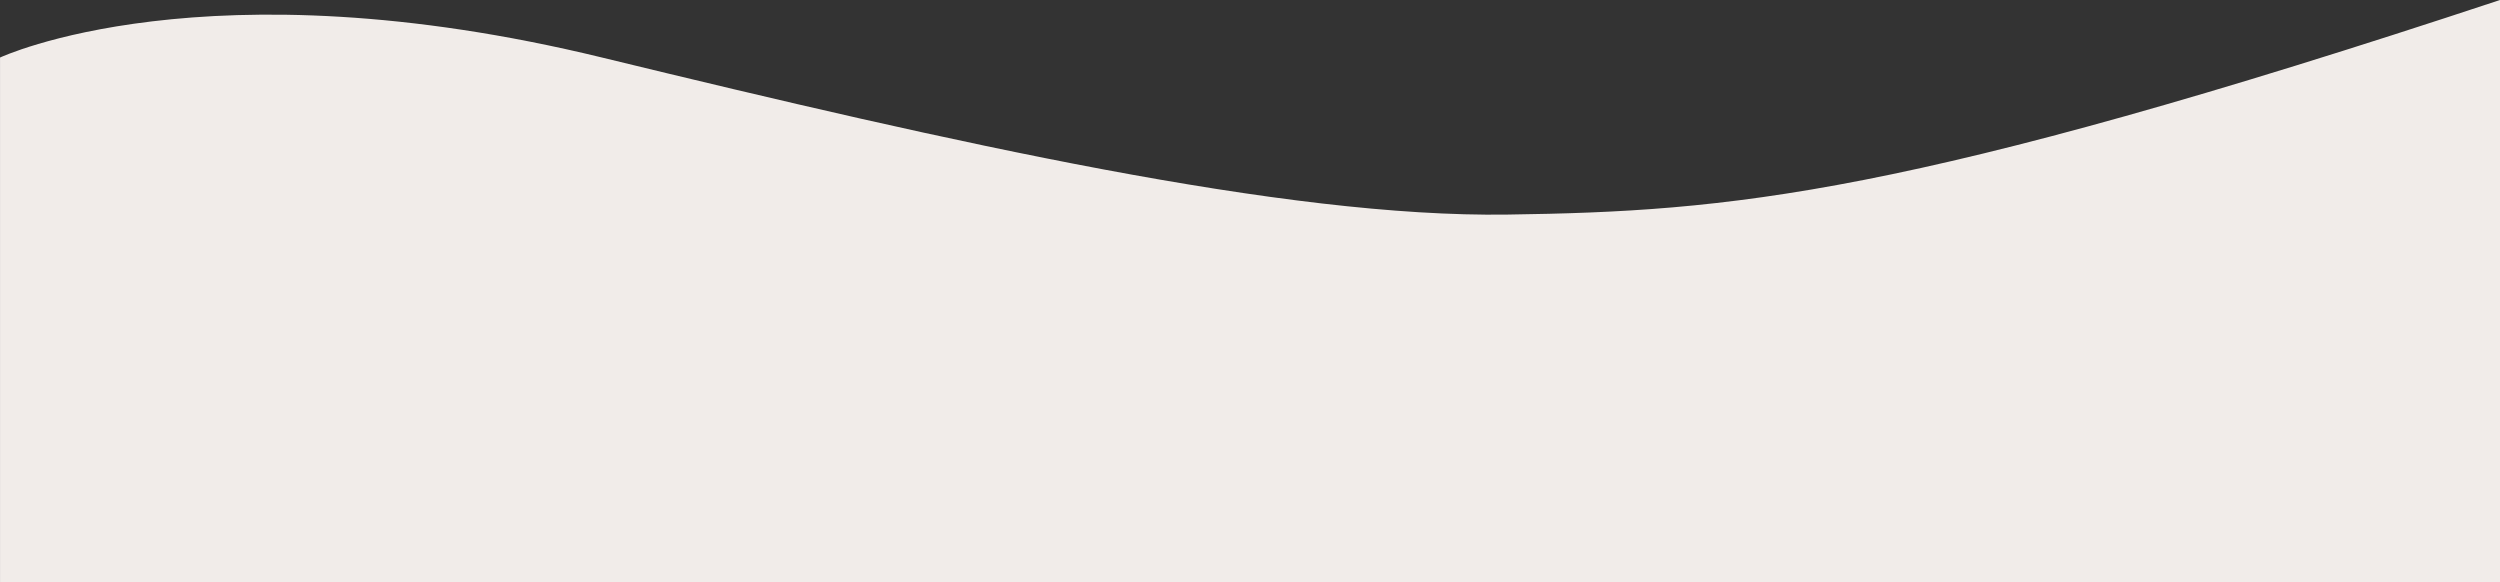<svg xmlns="http://www.w3.org/2000/svg" width="2400" height="559" viewBox="0 0 2400 559">
  <rect x="0" y="0" width="2400" height="559" fill="#333333" stroke="none"/>
  <defs>
    <style>
      .cls-1 {
        fill: #f1ece9;
        fill-rule: evenodd;
      }
    </style>
  </defs>
  <path class="cls-1" d="M0.023,55.244s197.019-92.683,577.977,0C916.852,137.684,1233.63,209.05,1447,206s382.56-17.153,953-206V559H0.023V55.244Z"/>
</svg>
